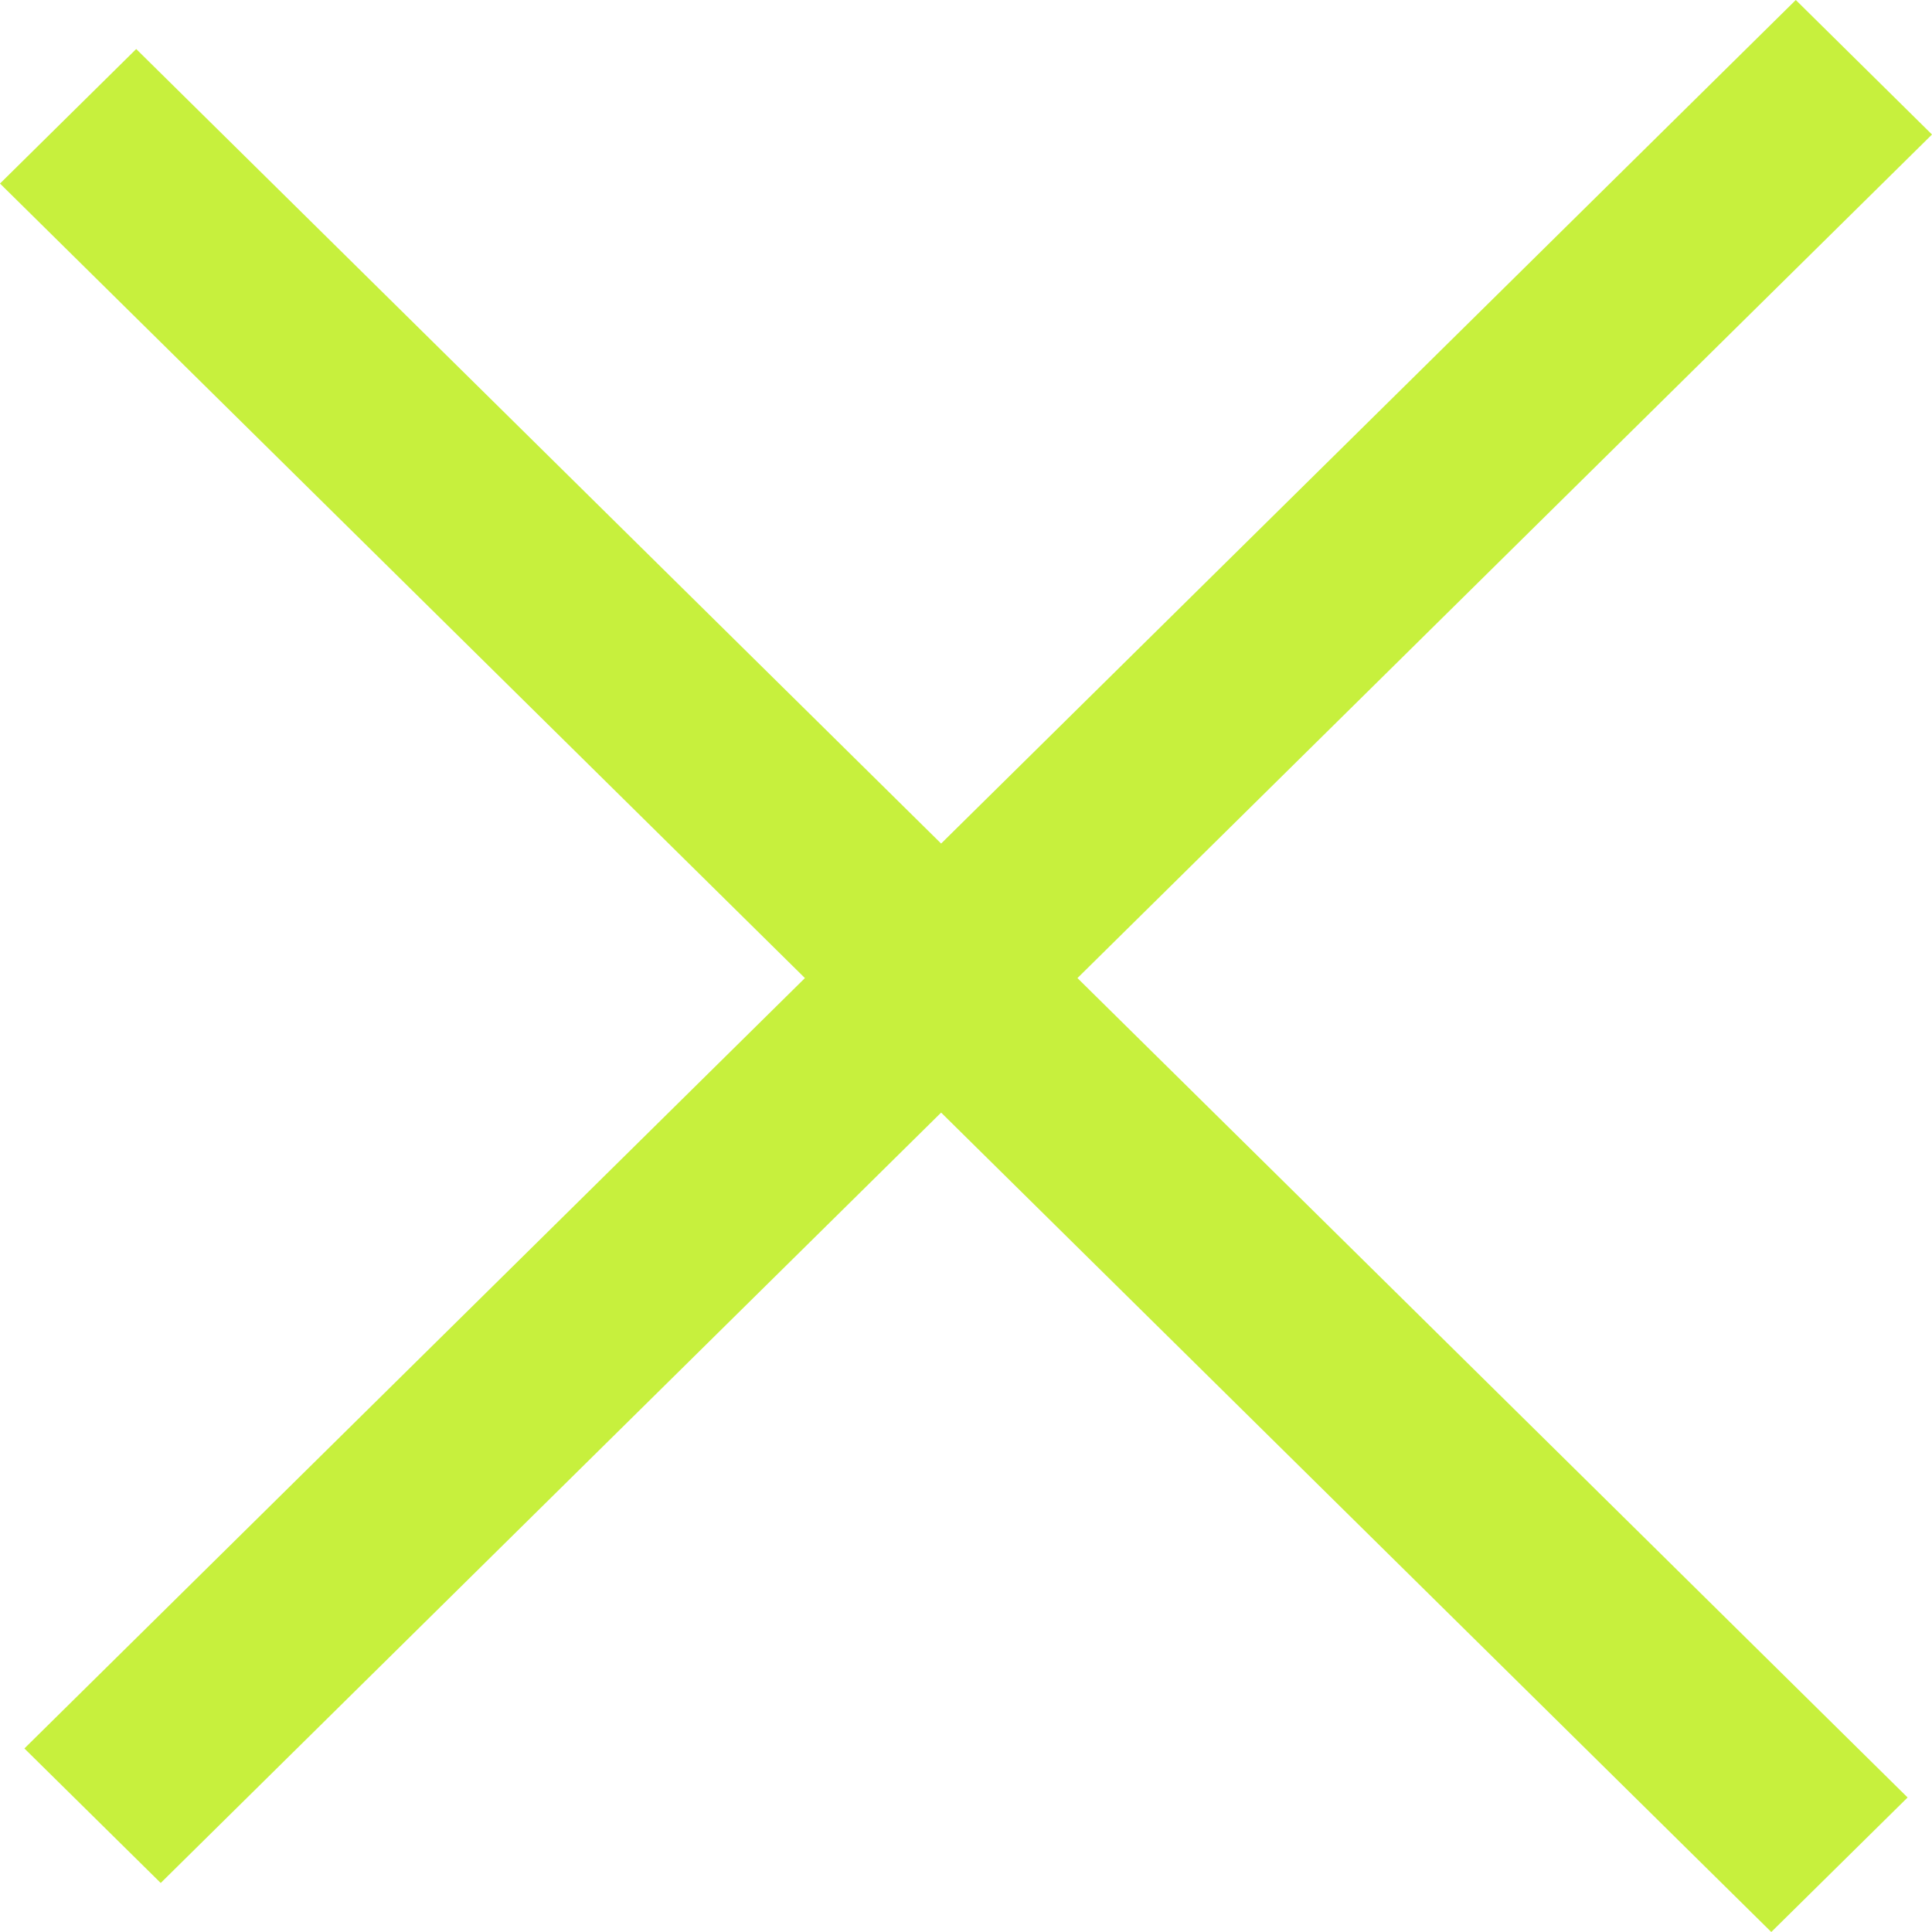 <?xml version="1.0" encoding="UTF-8"?>
<svg xmlns="http://www.w3.org/2000/svg" width="16" height="16" viewBox="0 0 16 16" fill="none">
  <path fill-rule="evenodd" clip-rule="evenodd" d="M16 1.114L14.872 0L7.794 6.986L1.128 0.406L0 1.52L6.666 8.1L0.202 14.48L1.331 15.594L7.794 9.214L14.669 16L15.798 14.886L8.923 8.1L16 1.114Z" fill="#C7F03D"></path>
</svg>
